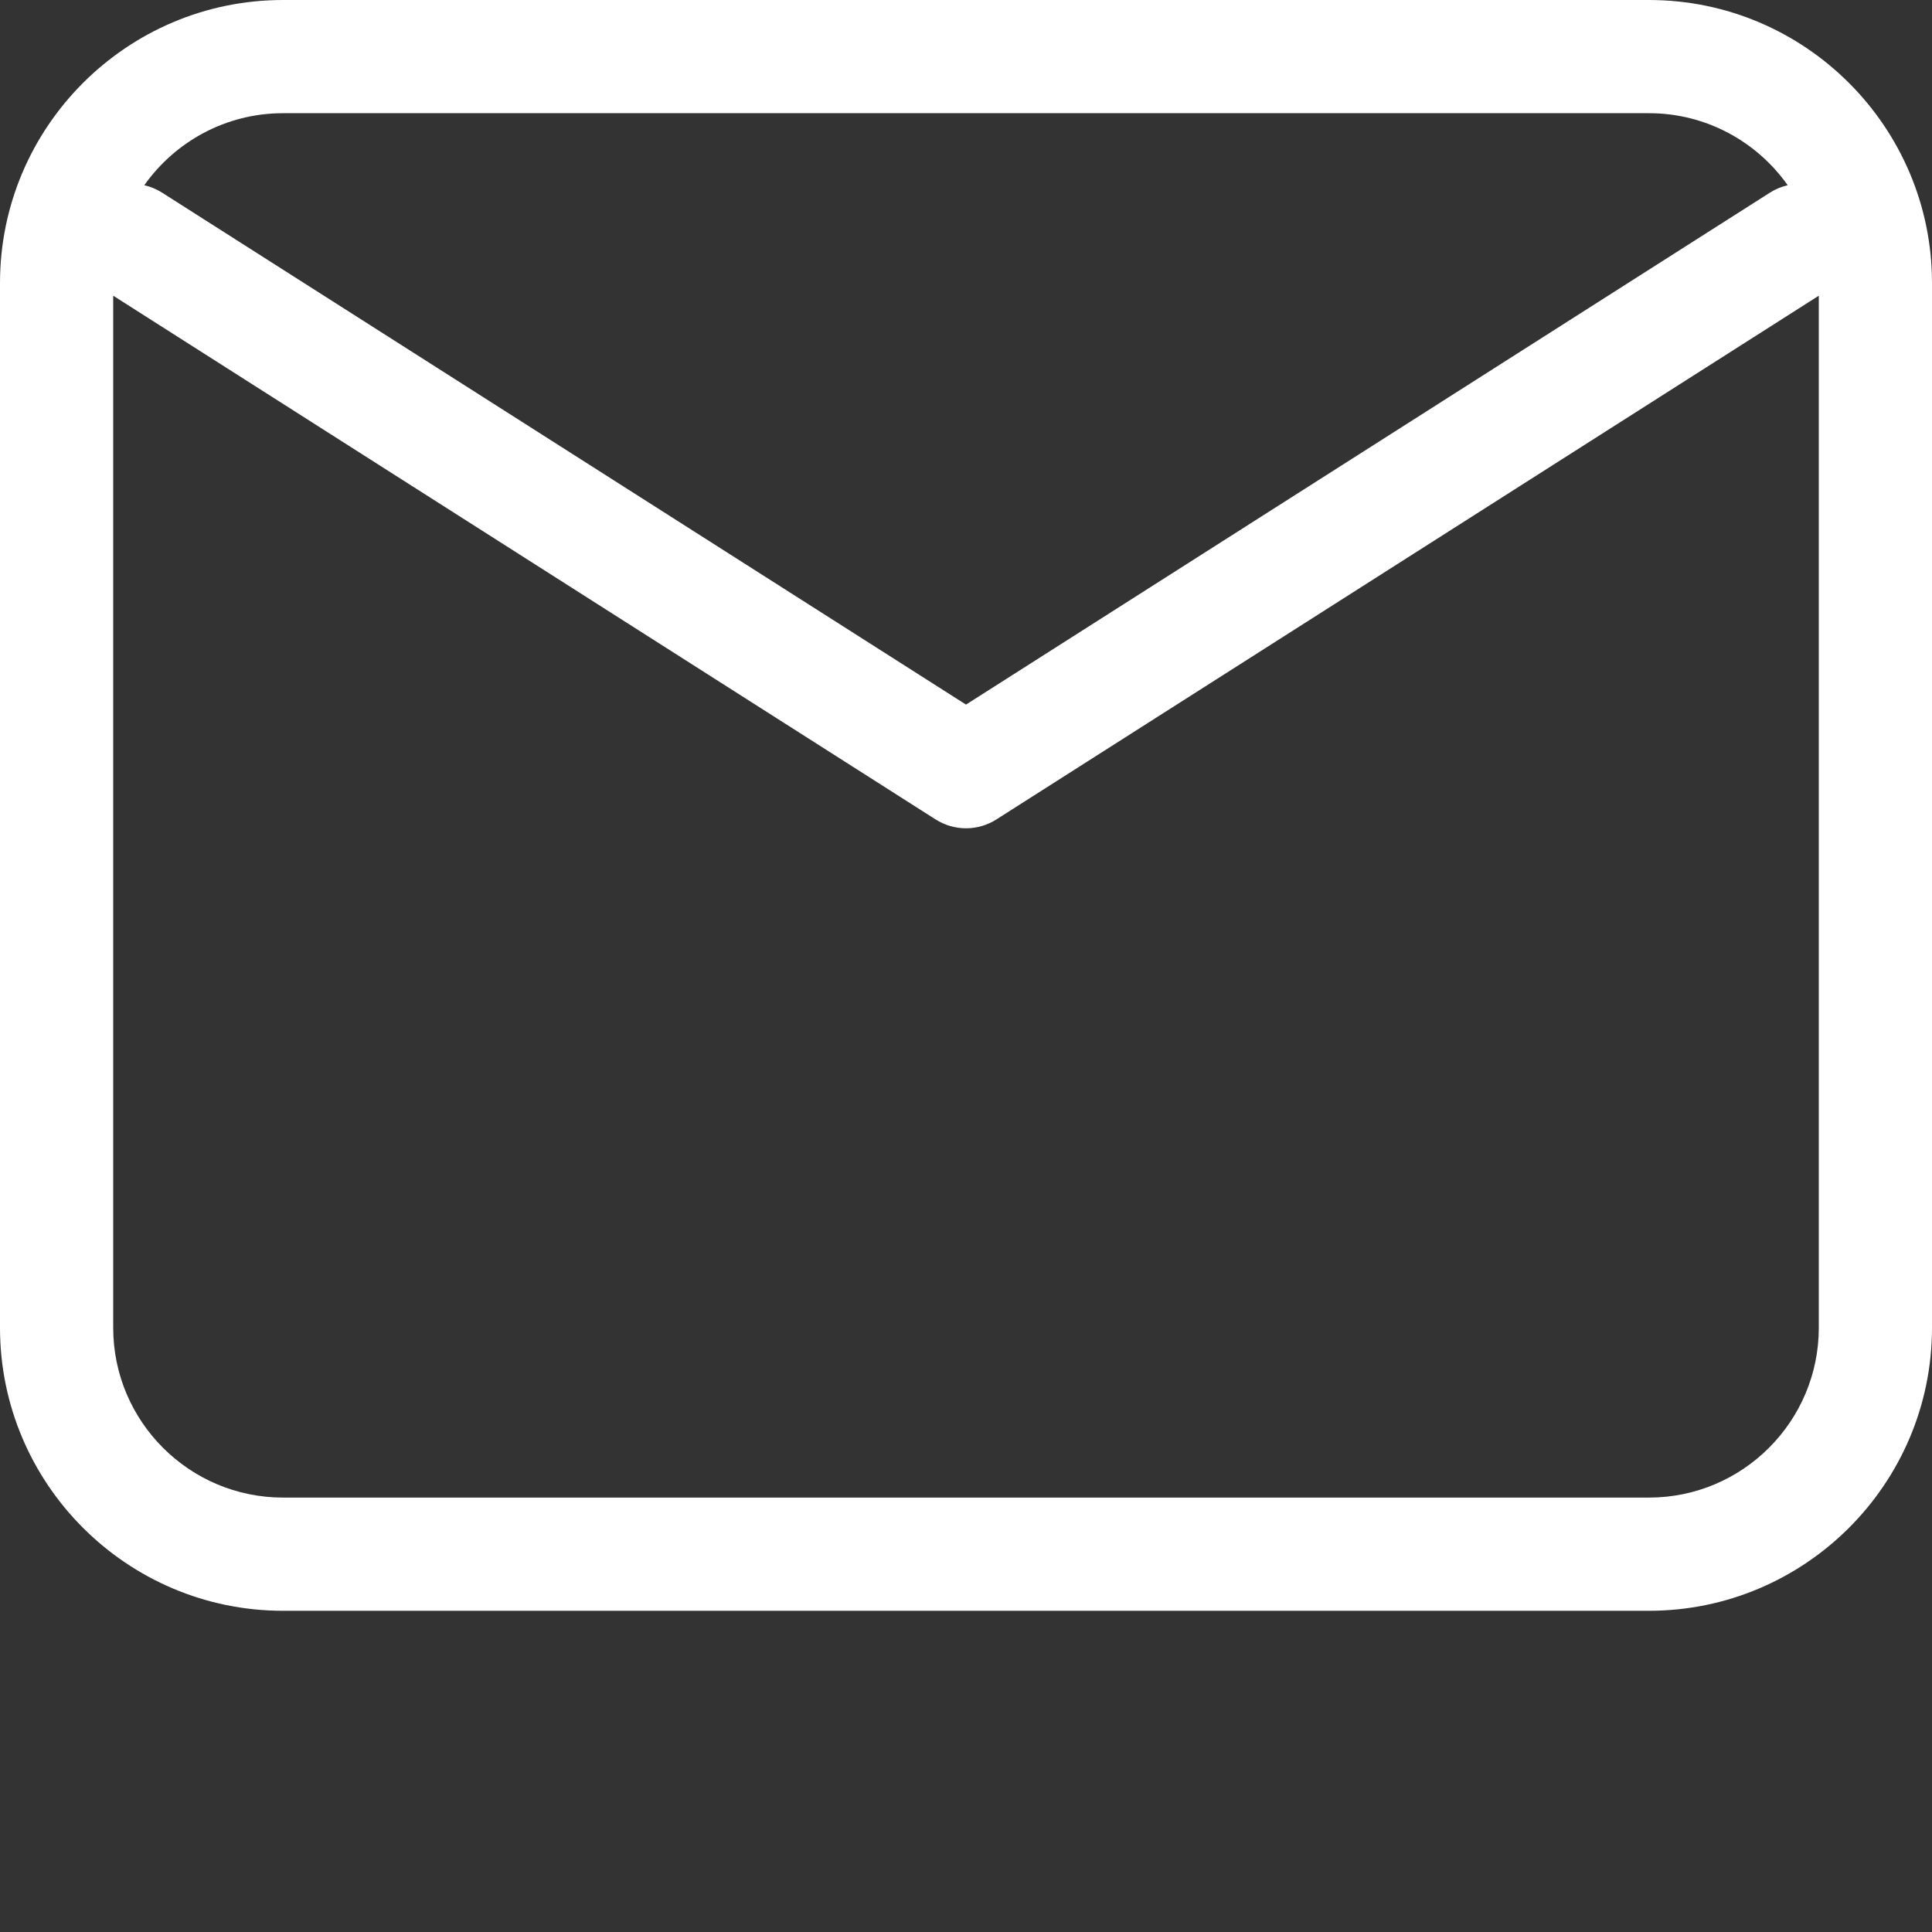 <svg xmlns="http://www.w3.org/2000/svg" width="384pt" height="384pt" viewBox="0 0 384 384" class="iconadda"><rect x="0" y="0" width="384" height="384" fill="#333333" stroke="none"/><g id="animate_0" transform="rotate(0,192,192) translate(0,0) scale(1.0,1.0)"><g id="animate_1" style="transform-origin: 192px 160.078px;"><path style="stroke: none; fill-rule: nonzero; fill-opacity: 1;" d="M 327.75 0 L 56.25 0 C 25.234 0 0 25.234 0 56.25 L 0 263.906 C 0 294.922 25.234 320.156 56.25 320.156 L 327.75 320.156 C 358.766 320.156 384 294.922 384 263.906 L 384 56.25 C 384 25.234 358.766 0 327.75 0 Z M 327.75 297.656 L 56.25 297.656 C 37.641 297.656 22.5 282.516 22.5 263.906 L 22.5 58.773 L 185.957 162.867 C 187.805 164.043 189.902 164.629 192 164.629 C 194.102 164.629 196.203 164.043 198.043 162.867 L 361.5 58.773 L 361.5 263.906 C 361.5 282.516 346.359 297.656 327.75 297.656 Z M 355.32 36.816 C 354.066 37.102 352.875 37.598 351.793 38.285 L 192 140.043 L 32.207 38.285 C 31.125 37.598 29.934 37.102 28.68 36.816 C 34.797 28.168 44.871 22.5 56.25 22.5 L 327.75 22.5 C 339.129 22.5 349.203 28.168 355.32 36.816 Z M 355.32 36.816 " id="animate_2" fill="#ffffff" class=""></path></g></g></svg>